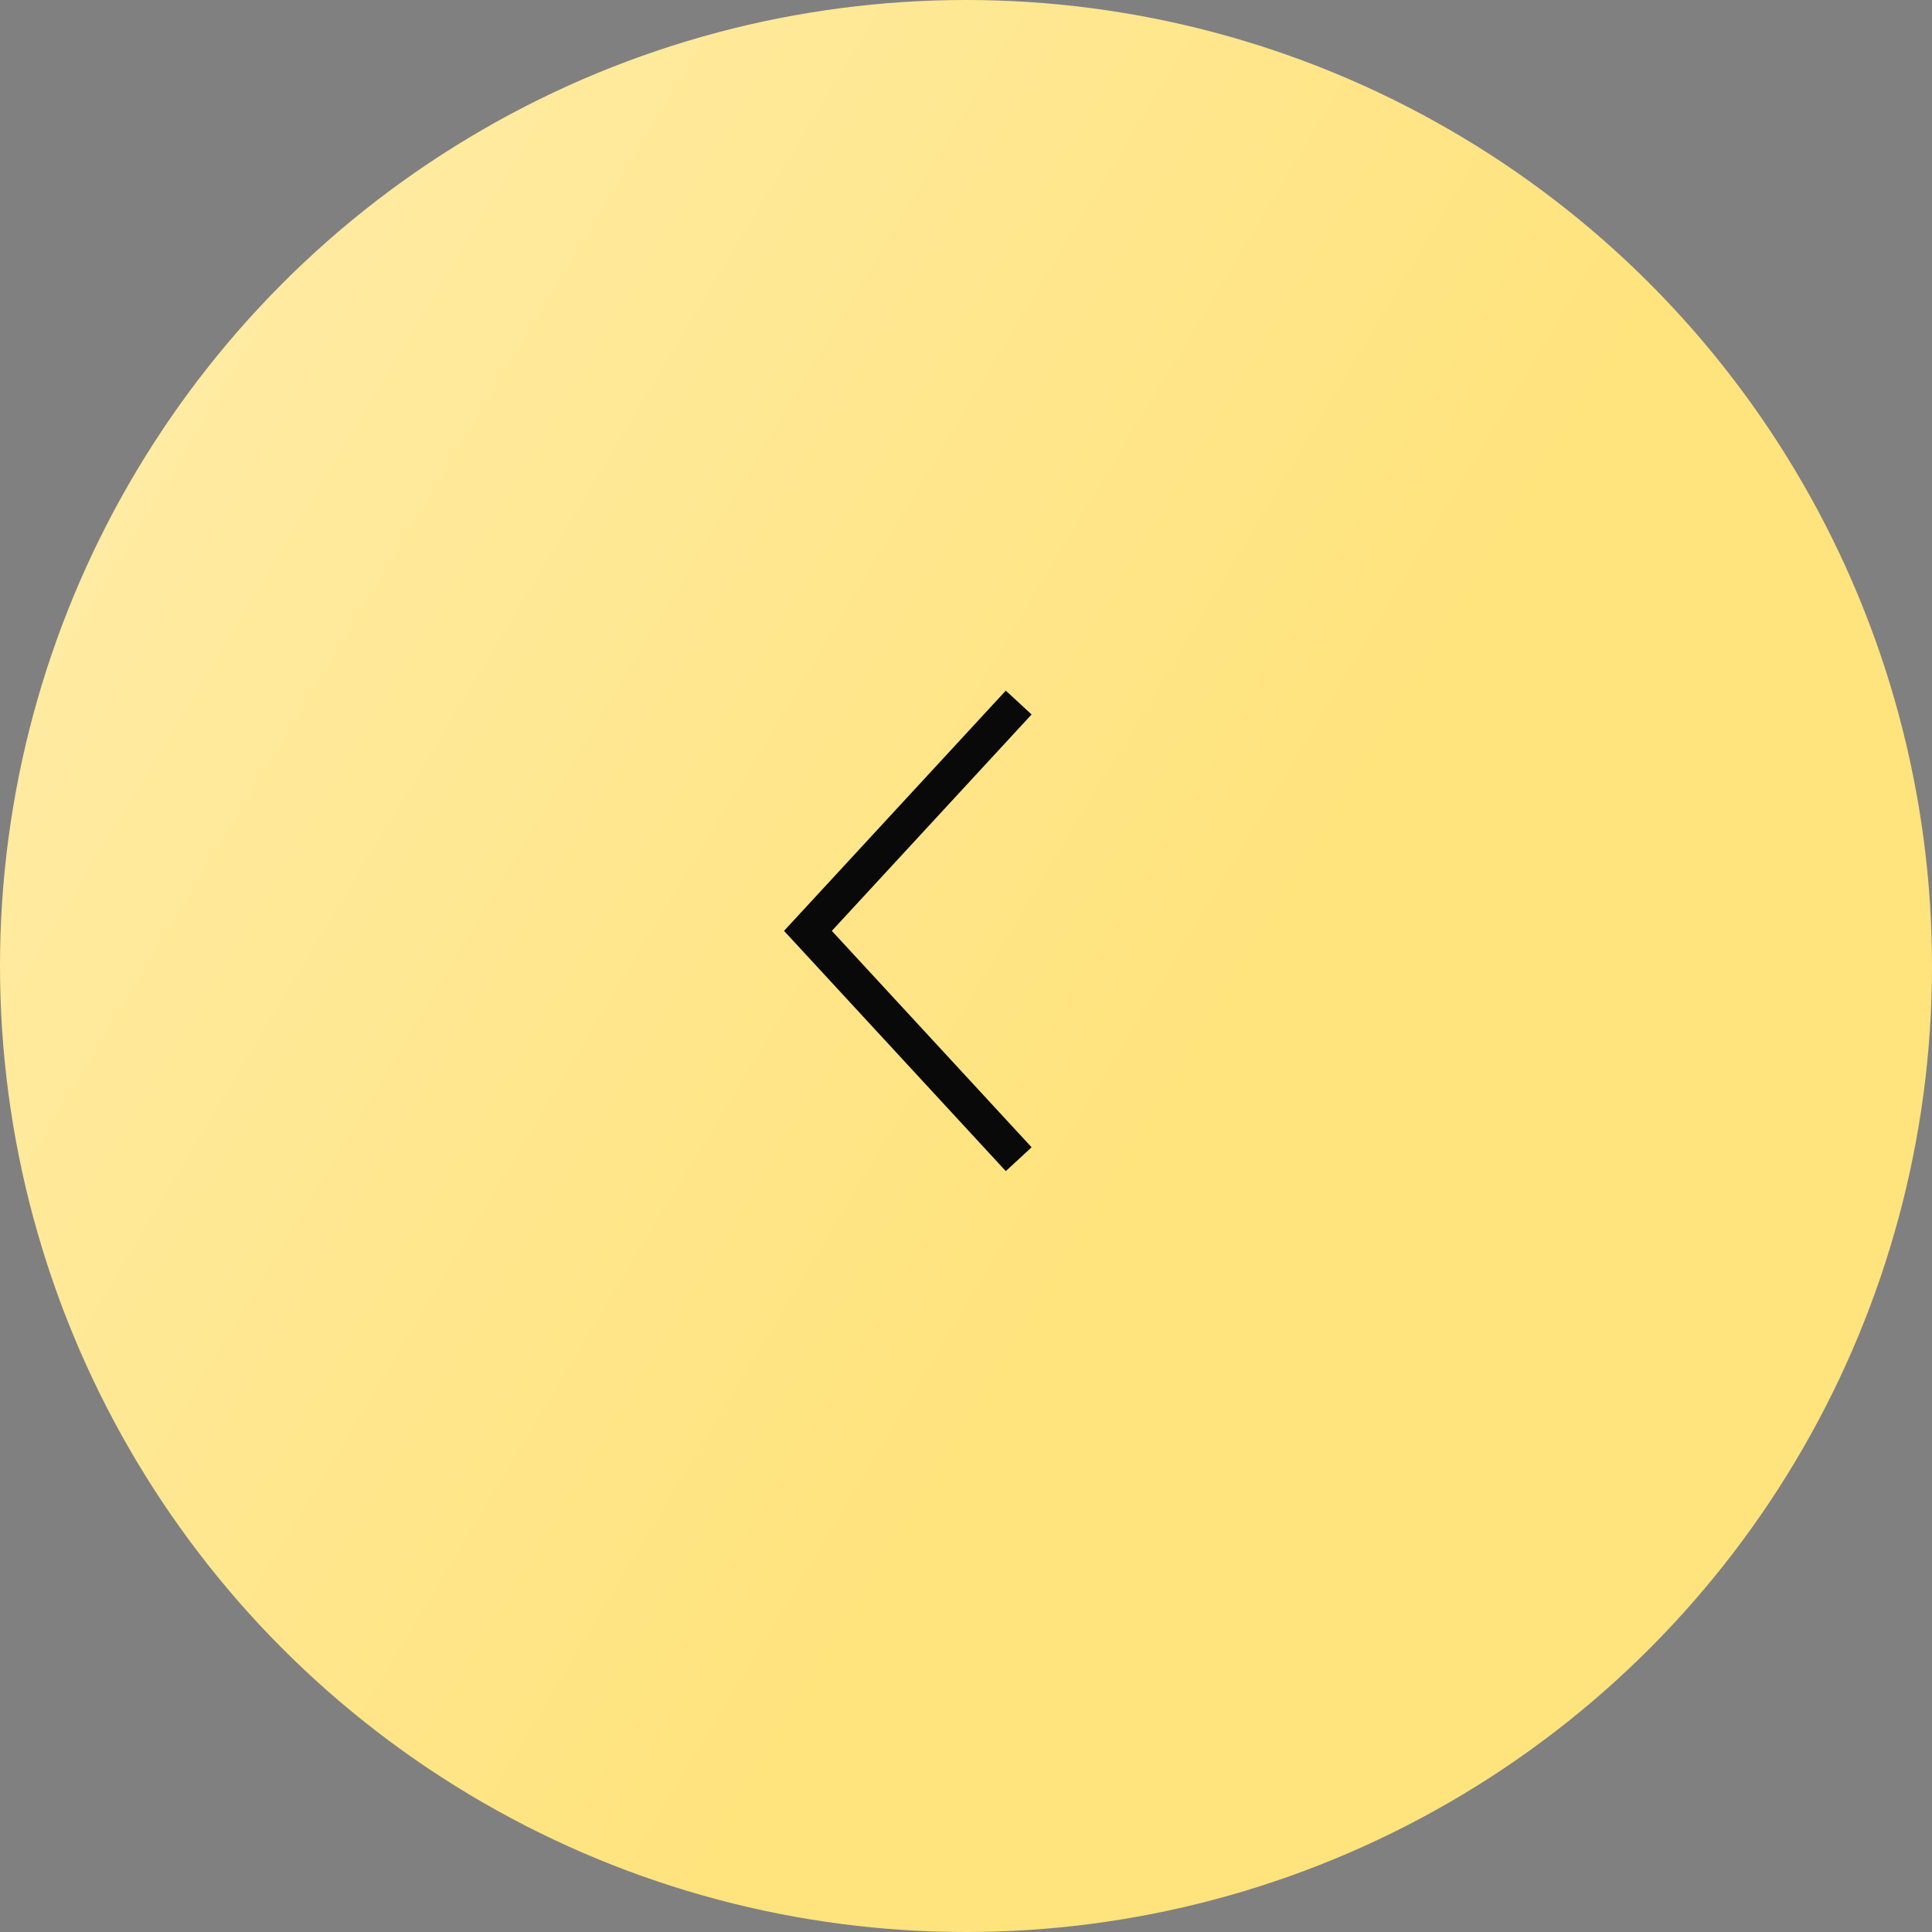 <?xml version="1.0" encoding="UTF-8"?> <svg xmlns="http://www.w3.org/2000/svg" width="55" height="55" viewBox="0 0 55 55" fill="none"><rect x="0" y="0" width="55" height="55" fill="#808080" stroke="none"/> <circle r="27.5" transform="matrix(-1 0 0 1 27.5 27.5)" fill="url(#paint0_linear_140_835)"></circle> <path d="M29 33L23 26.5L29 20" stroke="#090909"></path> <defs> <linearGradient id="paint0_linear_140_835" x1="6.5" y1="45" x2="50.5" y2="18.5" gradientUnits="userSpaceOnUse"> <stop offset="0.204" stop-color="#FFE37D"></stop> <stop offset="0.631" stop-color="#FFE894"></stop> <stop offset="1" stop-color="#FFECA8"></stop> </linearGradient> </defs> </svg> 